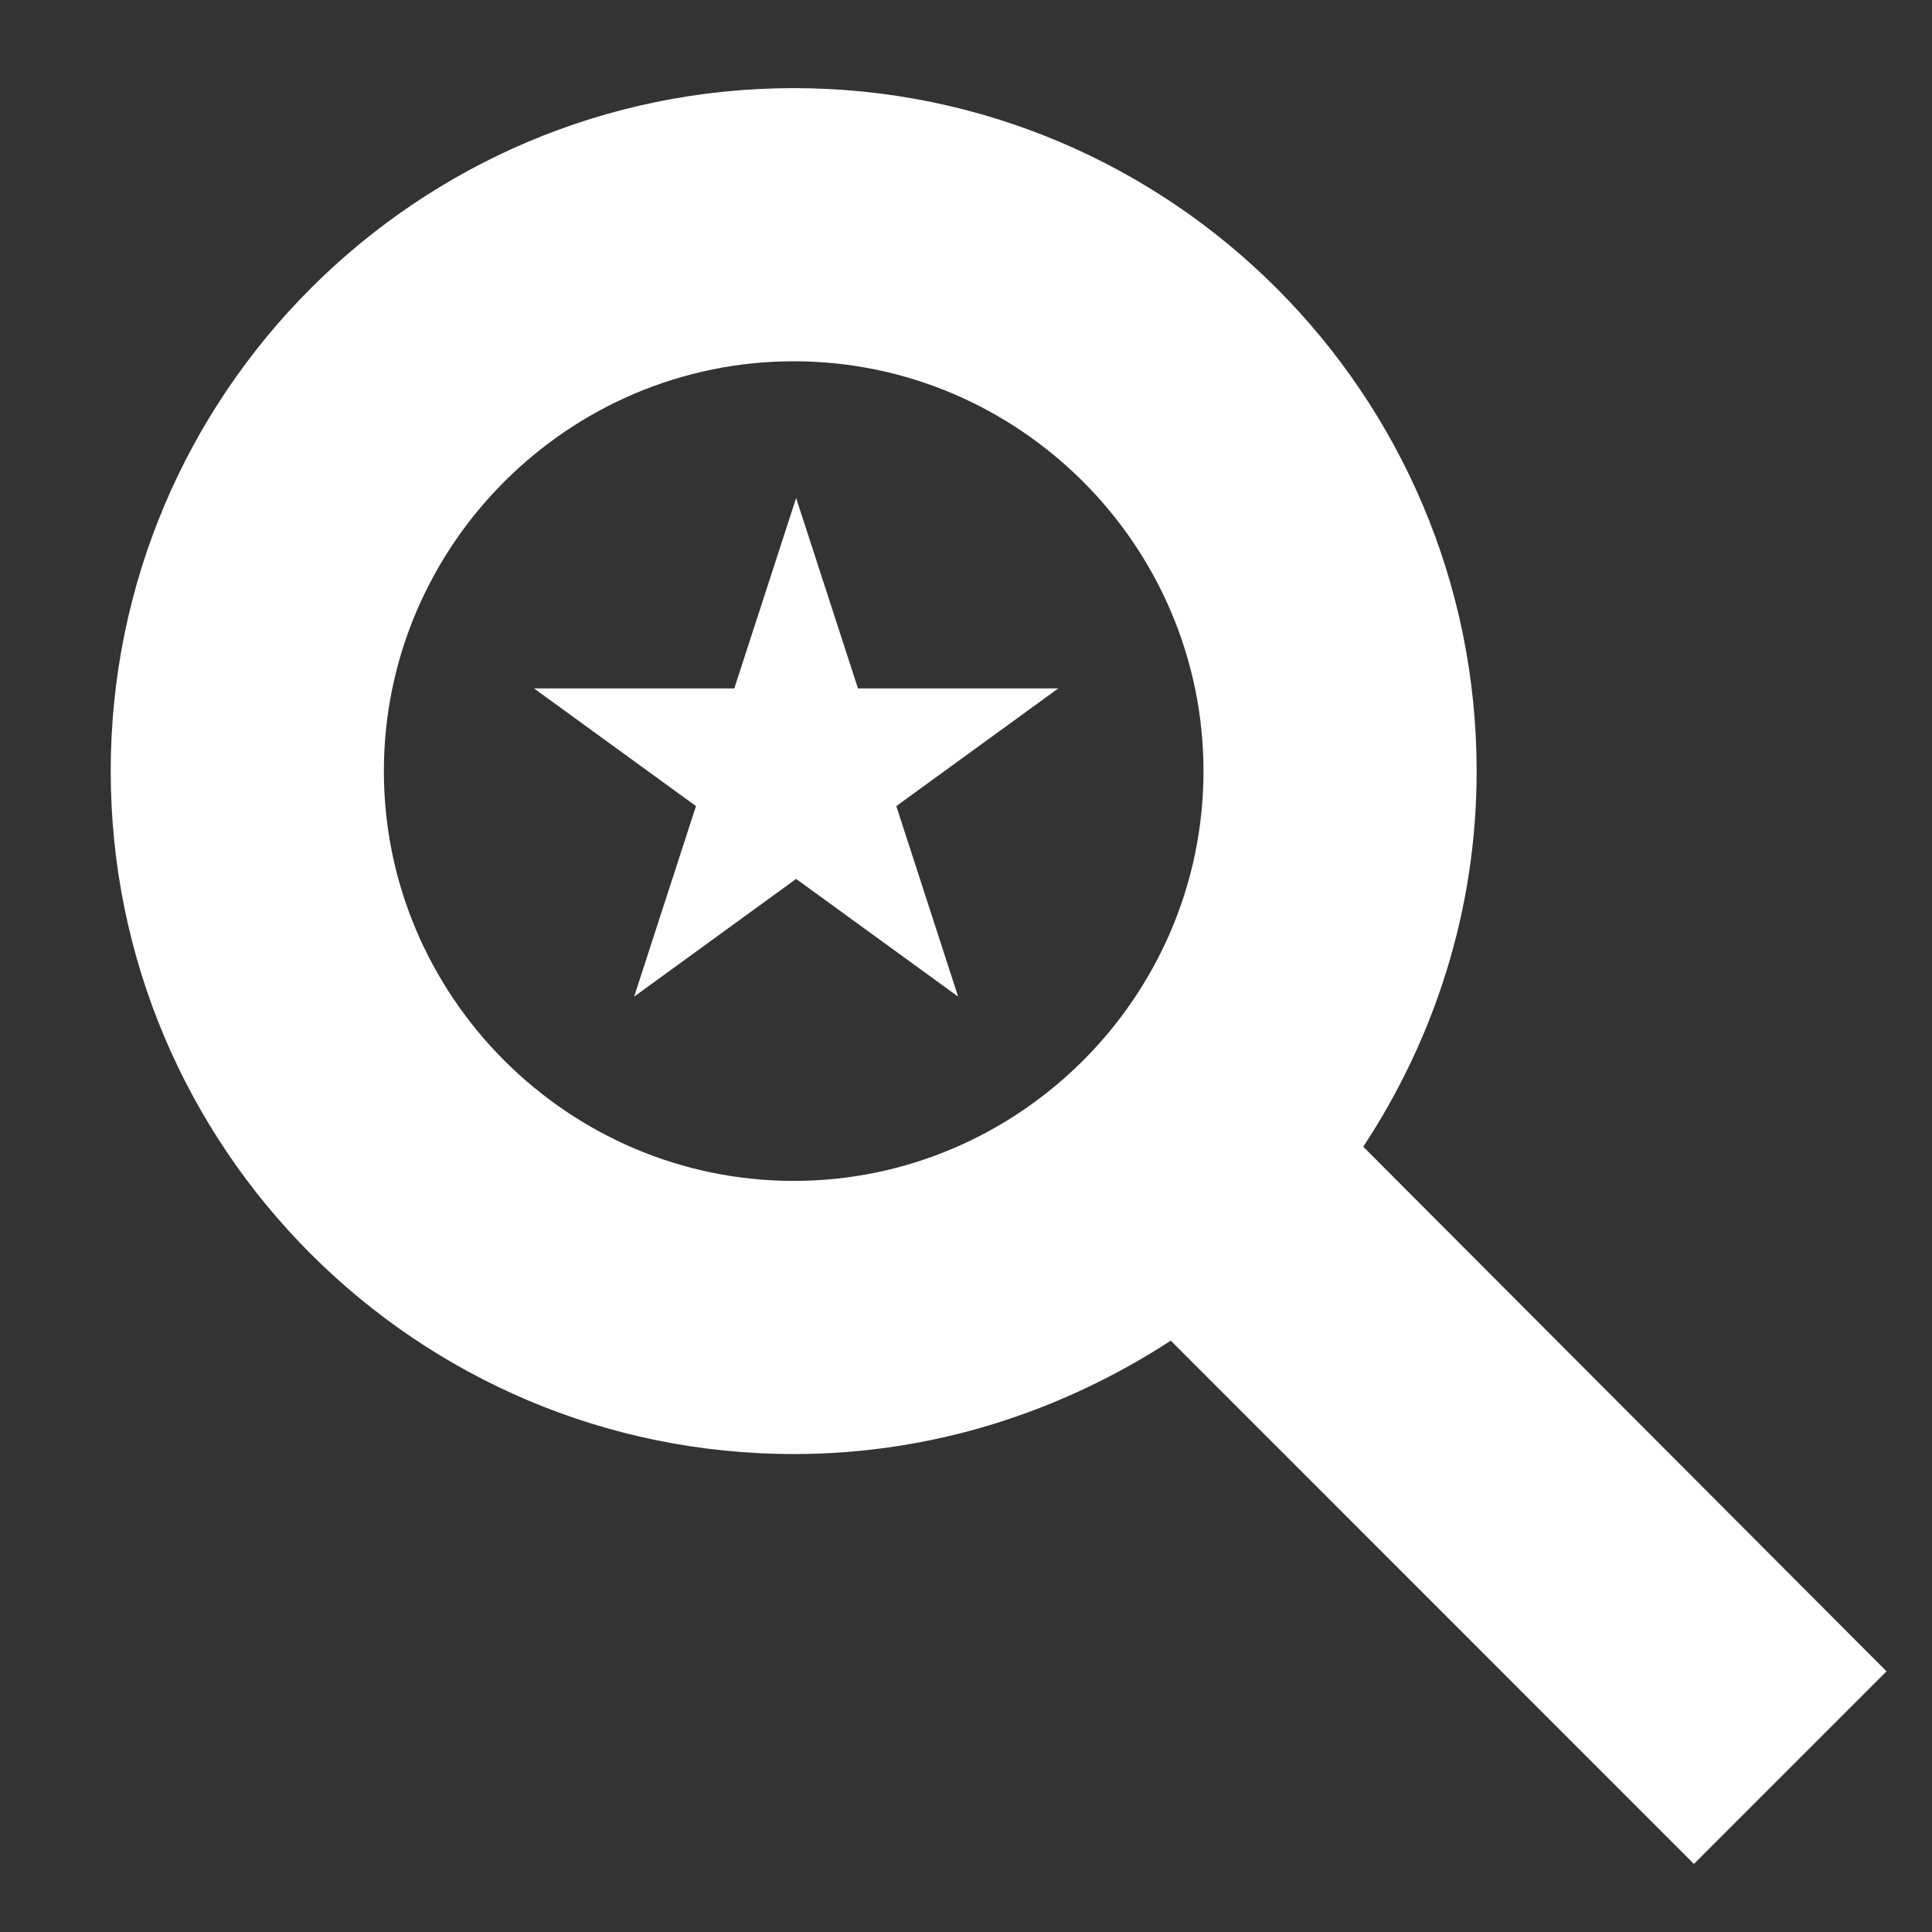 <svg width="13" height="13" viewBox="0 0 13 13" fill="none" xmlns="http://www.w3.org/2000/svg">
<rect x="0" y="0" width="13" height="13" fill="#333333" stroke="none"/>
<path d="M11.398 12.542L7.878 9.021C7.142 9.499 6.278 9.784 5.341 9.784C2.804 9.784 0.745 7.726 0.745 5.189C0.745 2.652 2.804 0.593 5.341 0.593C7.878 0.593 9.936 2.652 9.936 5.189C9.936 6.126 9.651 6.99 9.173 7.716L12.694 11.246L11.398 12.542ZM8.098 5.189C8.098 3.672 6.857 2.431 5.341 2.431C3.824 2.431 2.583 3.672 2.583 5.189C2.583 6.705 3.824 7.946 5.341 7.946C6.857 7.946 8.098 6.705 8.098 5.189Z" fill="white"/>
<path d="M5.357 3.351L5.773 4.632H7.121L6.031 5.424L6.447 6.706L5.357 5.914L4.267 6.706L4.683 5.424L3.593 4.632H4.941L5.357 3.351Z" fill="white"/>
</svg>
